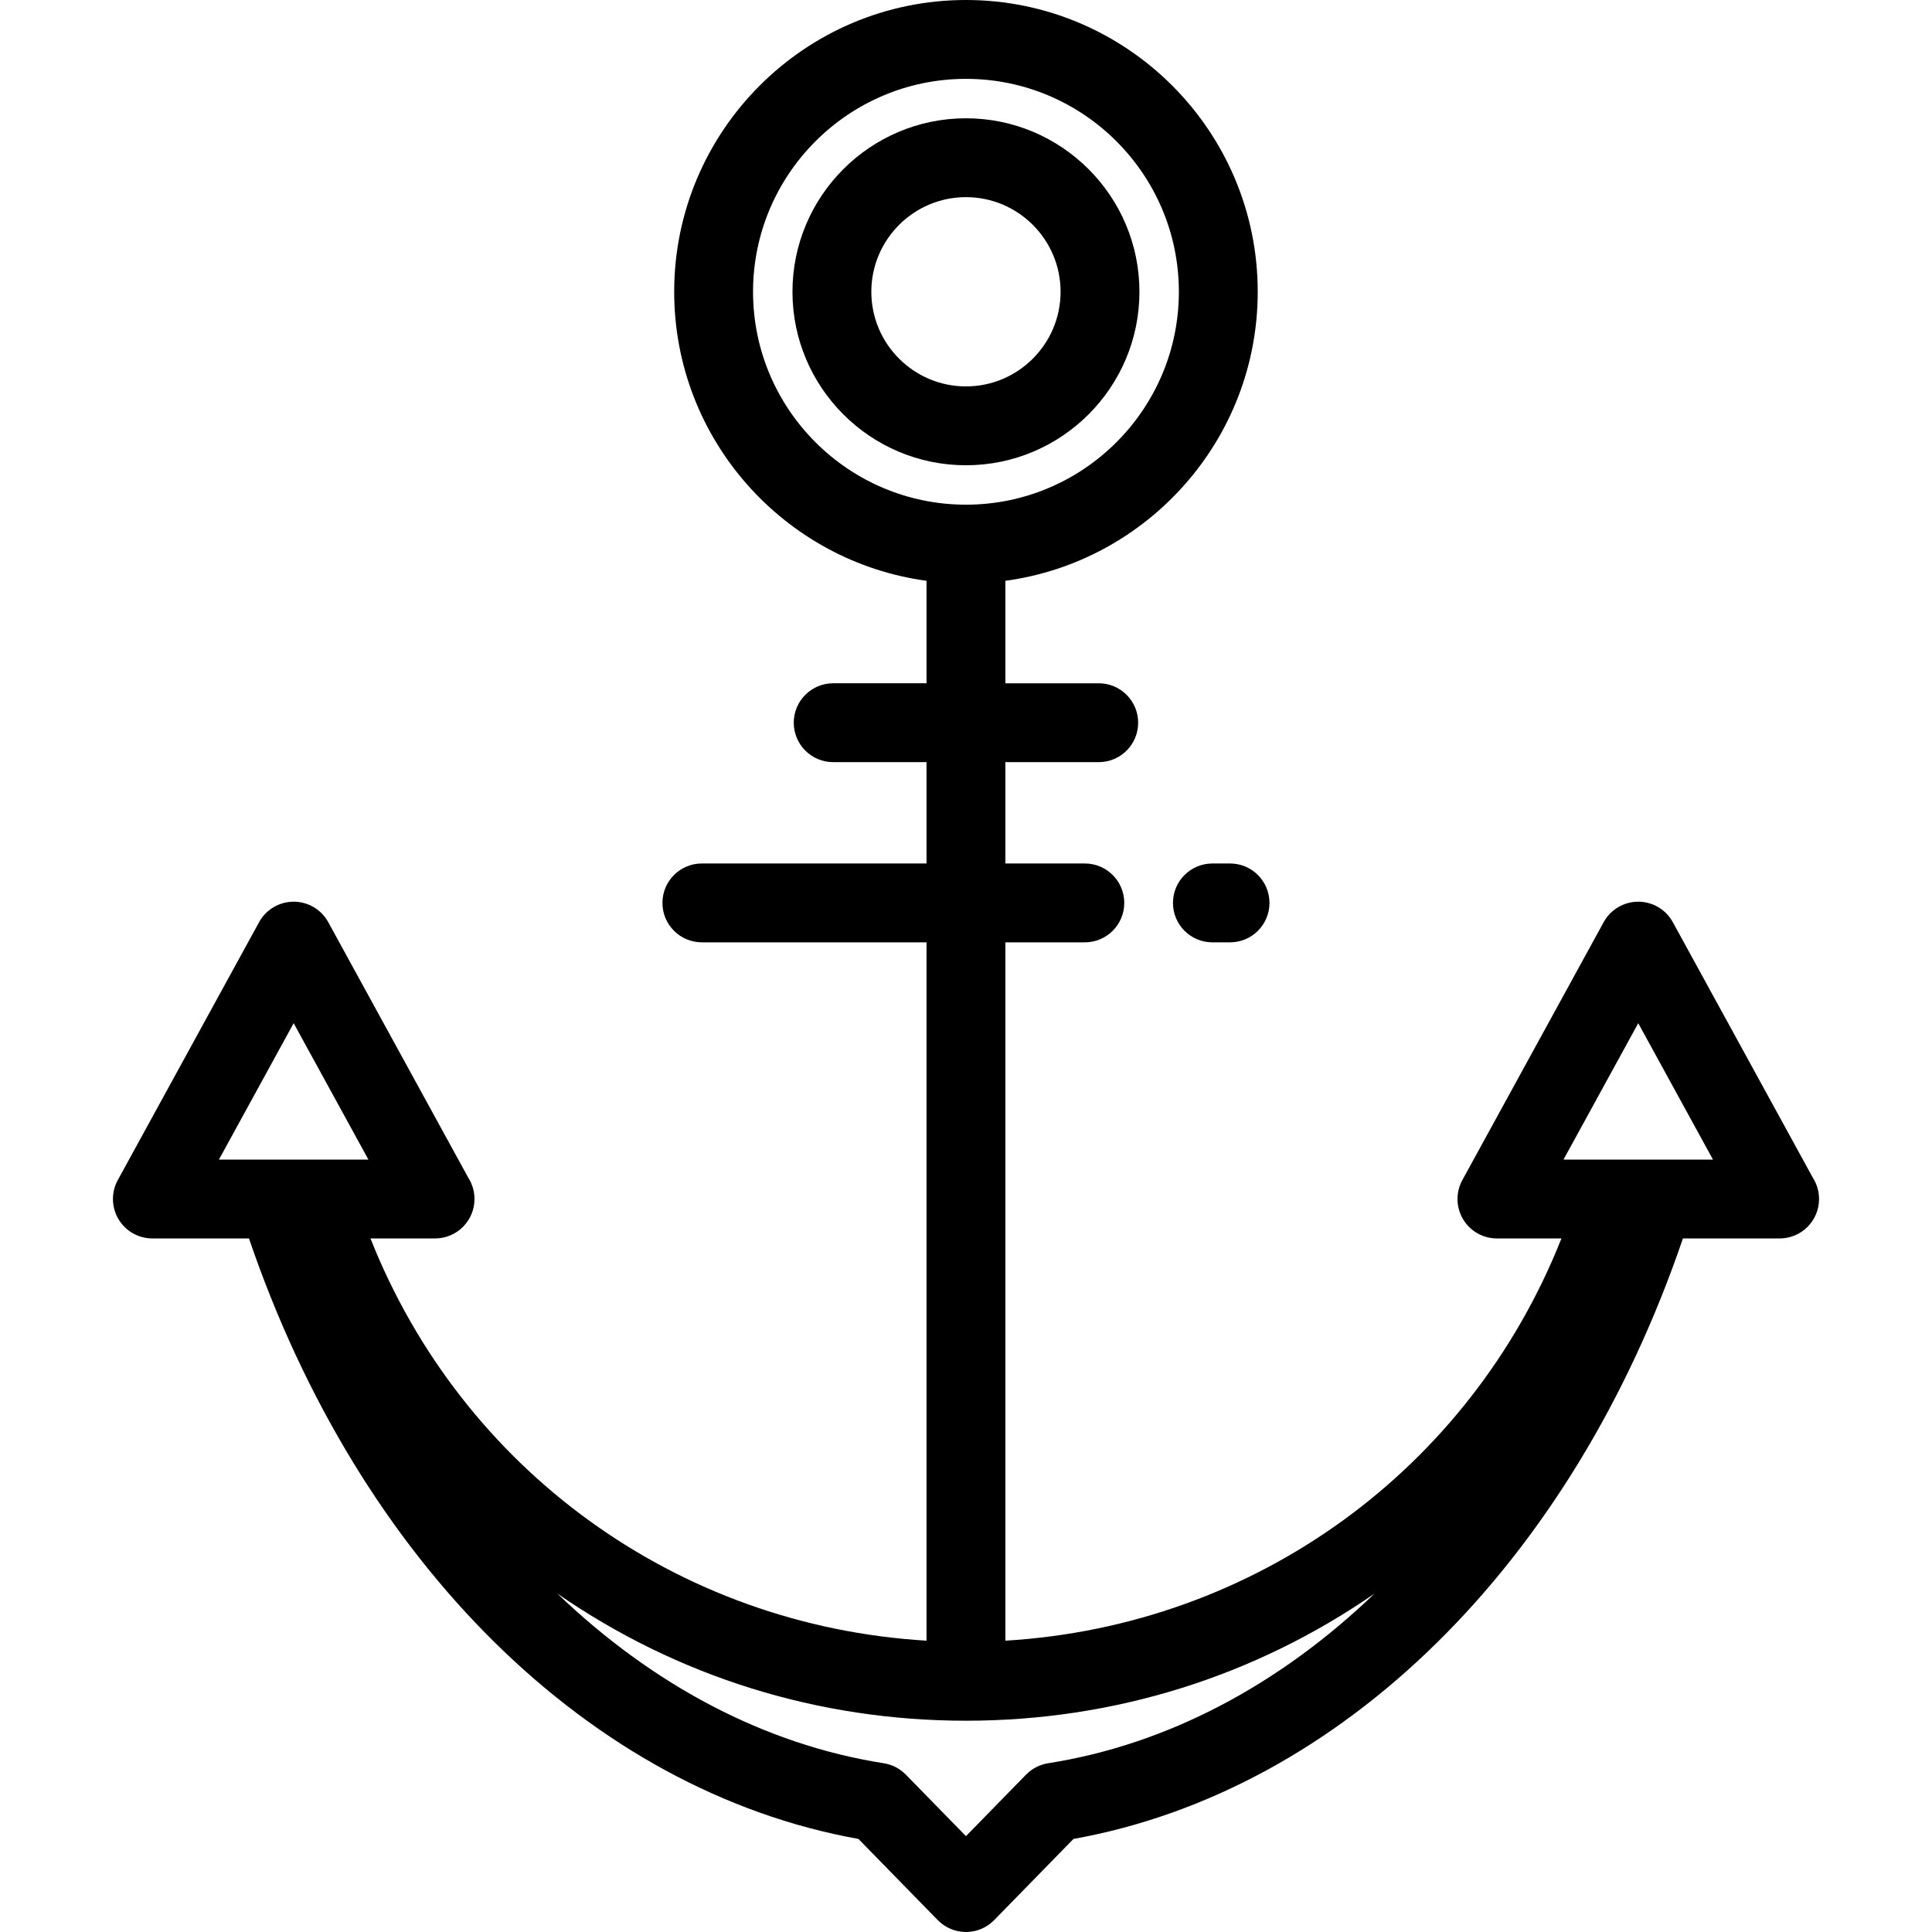 <?xml version="1.0" encoding="iso-8859-1"?>
<!-- Uploaded to: SVG Repo, www.svgrepo.com, Generator: SVG Repo Mixer Tools -->
<svg fill="#000000" height="800px" width="800px" version="1.1" id="Layer_1" xmlns="http://www.w3.org/2000/svg" xmlns:xlink="http://www.w3.org/1999/xlink" 
	 viewBox="0 0 512.001 512.001" xml:space="preserve">
<g>
	<g>
		<path d="M325.976,228.833h-4.678c-5.771,0-10.449,4.678-10.449,10.449c0,5.771,4.678,10.449,10.449,10.449h4.678
			c5.771,0,10.449-4.678,10.449-10.449C336.425,233.511,331.747,228.833,325.976,228.833z"/>
	</g>
</g>
<g>
	<g>
		<path d="M255.989,31.347c-25.351,0-45.976,20.624-45.976,45.976s20.624,45.976,45.976,45.976s45.975-20.624,45.975-45.976
			S281.34,31.347,255.989,31.347z M255.989,102.4c-13.827,0-25.078-11.25-25.078-25.078s11.25-25.078,25.078-25.078
			c13.827,0,25.077,11.25,25.077,25.078S269.816,102.4,255.989,102.4z"/>
	</g>
</g>
<g>
	<g>
		<path d="M480.46,312.179l-37.144-67.791c-1.834-3.347-5.347-5.428-9.164-5.428s-7.33,2.081-9.164,5.428l-37.447,68.344
			c-1.773,3.237-1.707,7.17,0.173,10.347c1.882,3.176,5.299,5.123,8.99,5.123H413.8c-24.276,61.295-81.239,102.637-147.362,106.596
			V249.731h21.056c5.771,0,10.449-4.678,10.449-10.449c0-5.771-4.678-10.449-10.449-10.449h-21.056v-26.857h24.737
			c5.771,0,10.449-4.678,10.449-10.449c0-5.771-4.678-10.449-10.449-10.449h-24.737V153.92
			c37.709-5.119,66.873-37.507,66.873-76.597C333.311,34.686,298.625,0,255.989,0c-42.636,0-77.322,34.686-77.322,77.322
			c0,39.091,29.164,71.477,66.873,76.597v27.158h-24.737c-5.771,0-10.449,4.678-10.449,10.449c0,5.771,4.678,10.449,10.449,10.449
			h24.737v26.857h-59.538c-5.771,0-10.449,4.678-10.449,10.449c0,5.771,4.678,10.449,10.449,10.449h59.538v185.068
			c-66.123-3.959-123.086-45.302-147.362-106.596h17.095c0.007-0.001,0.014-0.001,0.021,0c5.771,0,10.449-4.678,10.449-10.449
			c0-2.049-0.589-3.961-1.609-5.575l-37.144-67.79c-1.834-3.348-5.348-5.428-9.164-5.428c-3.817,0-7.33,2.081-9.164,5.428
			l-37.446,68.344c-1.773,3.237-1.707,7.17,0.173,10.347c1.882,3.177,5.299,5.123,8.99,5.123h25.606
			c29.306,86.022,90.464,146.38,161.513,159.139l21.018,21.512c1.966,2.012,4.66,3.147,7.474,3.147c2.813,0,5.508-1.135,7.474-3.147
			l21.018-21.512c71.047-12.76,132.205-73.118,161.511-159.139h25.606c0.007-0.001,0.014-0.001,0.021,0
			c5.771,0,10.449-4.678,10.449-10.449C482.069,315.703,481.479,313.792,480.46,312.179z M58.018,307.305l19.806-36.15l19.808,36.15
			H58.018z M199.564,77.322c0-31.113,25.312-56.424,56.424-56.424s56.424,25.312,56.424,56.424
			c0,31.113-25.312,56.424-56.424,56.424S199.564,108.435,199.564,77.322z M277.767,467.28c-2.226,0.35-4.279,1.41-5.854,3.021
			L255.989,486.6l-15.924-16.298c-1.575-1.612-3.628-2.671-5.854-3.021c-31.652-4.971-61.299-20.78-86.524-44.981
			c31.903,22.081,69.179,33.709,108.299,33.709s76.396-11.628,108.298-33.709C339.064,446.502,309.419,462.31,277.767,467.28z
			 M414.345,307.305l19.807-36.149l19.807,36.149H414.345z"/>
	</g>
</g>
</svg>